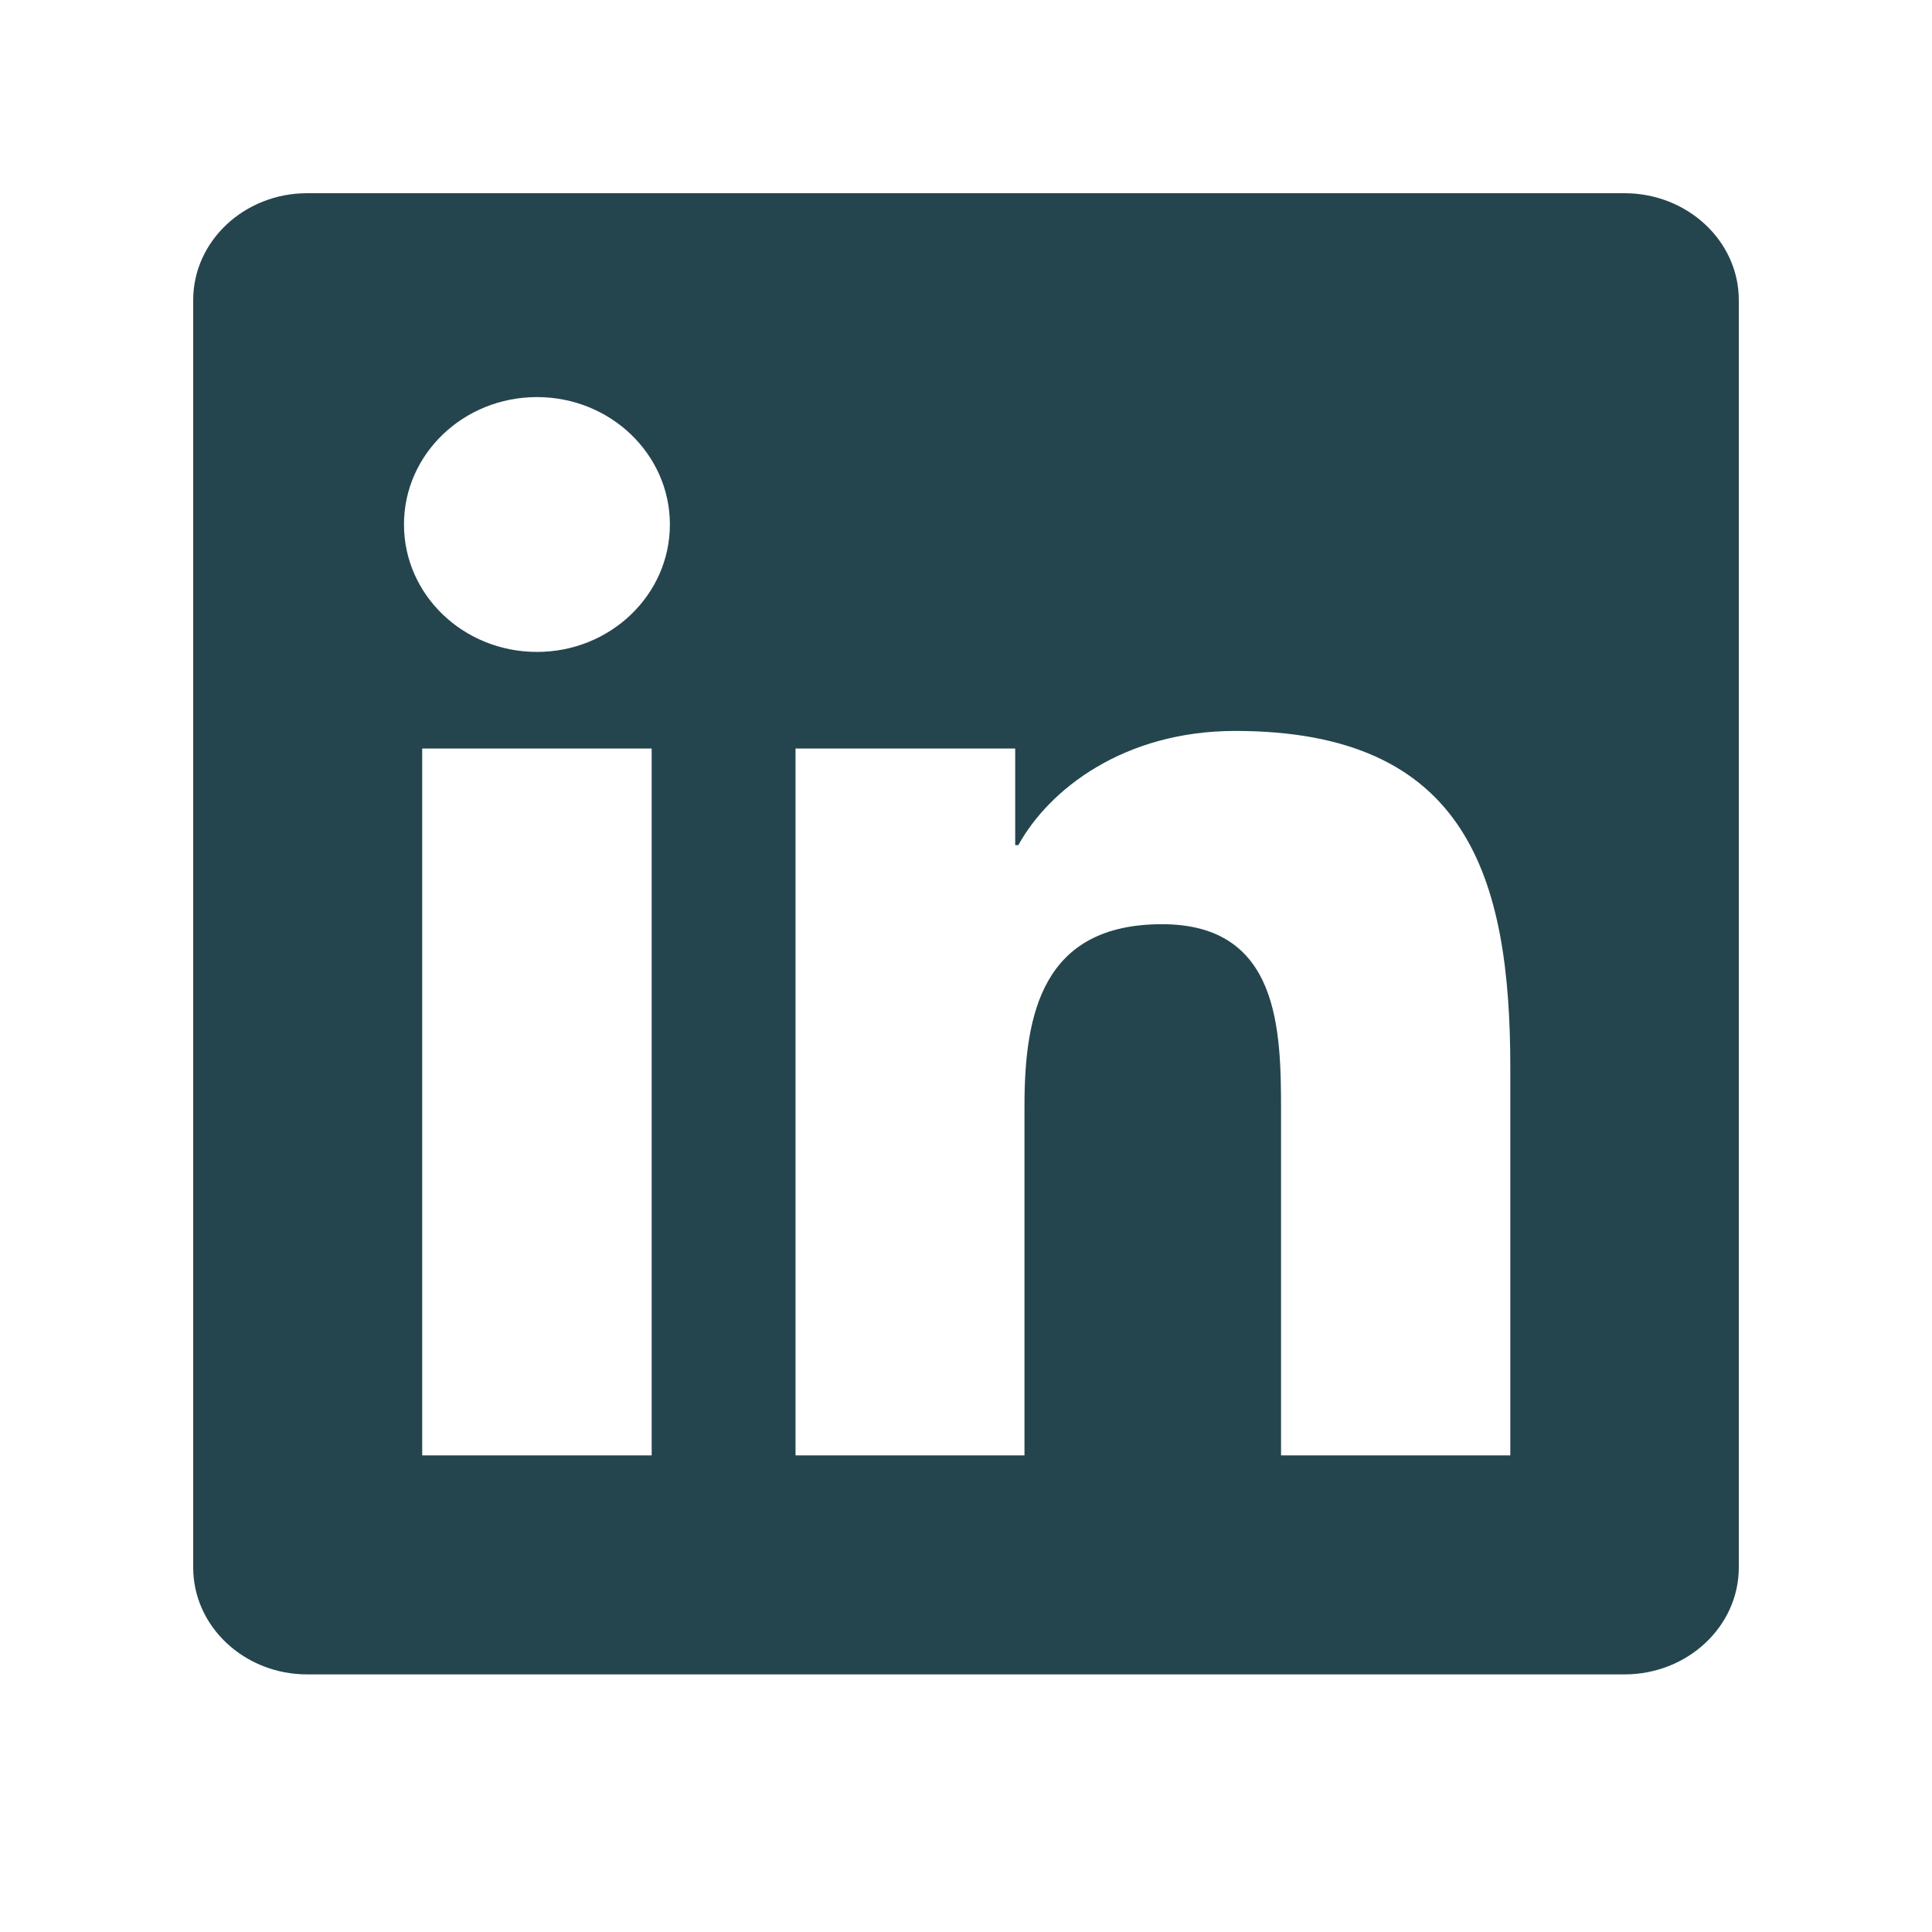<svg width="30" height="30" viewBox="0 0 30 30" fill="none" xmlns="http://www.w3.org/2000/svg">
<path d="M25.224 3L4.77 3C3.794 3 3 3.743 3 4.659L3 24.341C3 25.256 3.794 26 4.77 26L25.224 26C26.203 26 27 25.256 27 24.34L27 4.659C27 3.743 26.203 3 25.224 3ZM10.119 22.599L6.556 22.599L6.556 11.623L10.119 11.623L10.119 22.599V22.599ZM8.339 10.123C7.195 10.123 6.273 9.237 6.273 8.144C6.273 7.052 7.195 6.166 8.339 6.166C9.477 6.166 10.402 7.052 10.402 8.144C10.402 9.237 9.477 10.123 8.339 10.123ZM23.452 22.599L19.892 22.599L19.892 17.261C19.892 15.989 19.869 14.351 18.043 14.351C16.19 14.351 15.908 15.738 15.908 17.17L15.908 22.599L12.353 22.599L12.353 11.623L15.764 11.623L15.764 13.123L15.813 13.123C16.288 12.26 17.449 11.35 19.181 11.35C22.785 11.35 23.452 13.623 23.452 16.579L23.452 22.599Z" fill="#25454E"/>
</svg>
